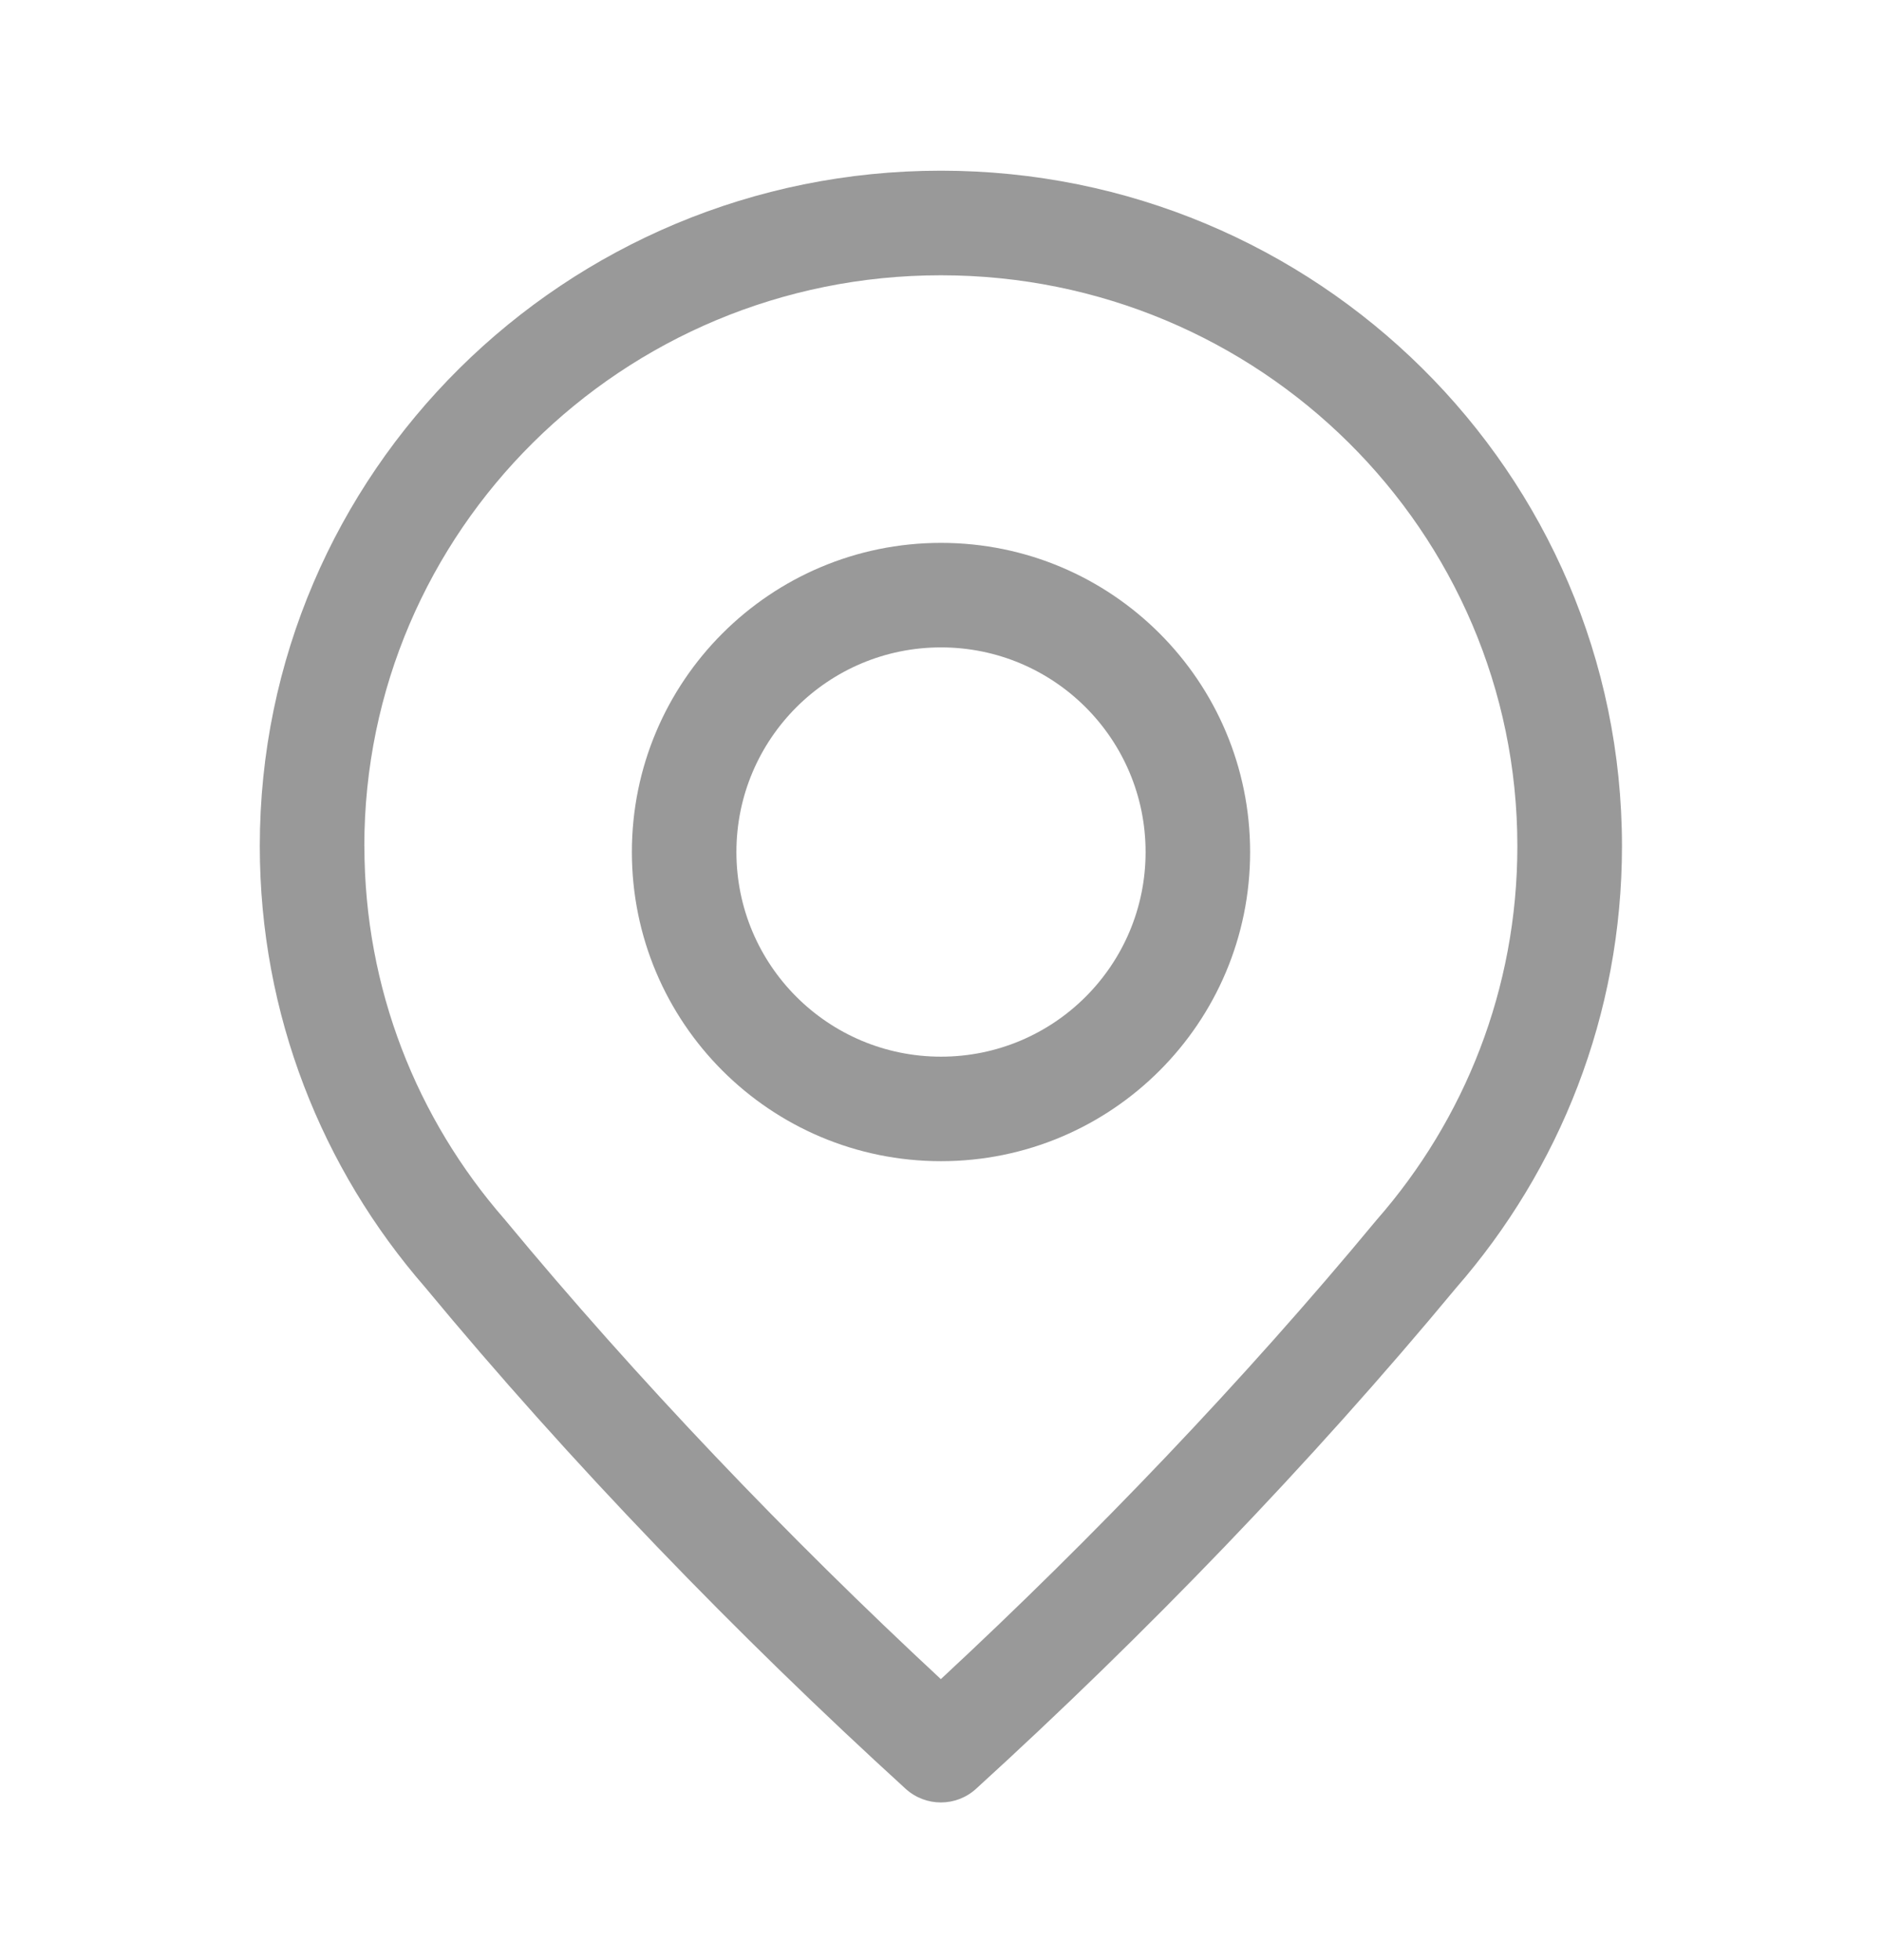 <svg fill="none" height="25" viewBox="0 0 24 25" width="24" xmlns="http://www.w3.org/2000/svg"><g clip-rule="evenodd" fill="#000" fill-rule="evenodd" opacity=".4"><path d="m12 6.924c-2.178 0-3.942 1.766-3.942 3.943 0 2.178 1.765 3.943 3.942 3.943 2.178 0 3.942-1.766 3.942-3.943 0-2.178-1.765-3.943-3.942-3.943zm-2.609 3.943c0-1.442 1.168-2.61 2.609-2.61 1.441 0 2.609 1.168 2.609 2.61 0 1.442-1.168 2.61-2.609 2.61-1.441 0-2.609-1.168-2.609-2.61z"/><path d="m11.998 2.177c-4.791 0-8.685 3.851-8.685 8.615 0 2.15.795 4.117 2.107 5.625 1.857 2.244 3.981 4.44 6.129 6.398.255.232.644.232.898 0 2.145-1.955 4.266-4.149 6.122-6.389 1.317-1.51 2.115-3.48 2.115-5.634 0-4.763-3.894-8.615-8.685-8.615zm-7.352 8.615c0-4.016 3.286-7.281 7.352-7.281 4.066 0 7.352 3.266 7.352 7.281 0 1.821-.674 3.486-1.791 4.763l-.006.007-.006.007c-1.684 2.034-3.598 4.035-5.549 5.847-1.954-1.815-3.87-3.819-5.556-5.856l-.005-.007-.006-.006c-1.113-1.277-1.784-2.938-1.784-4.755z"/></g></svg>